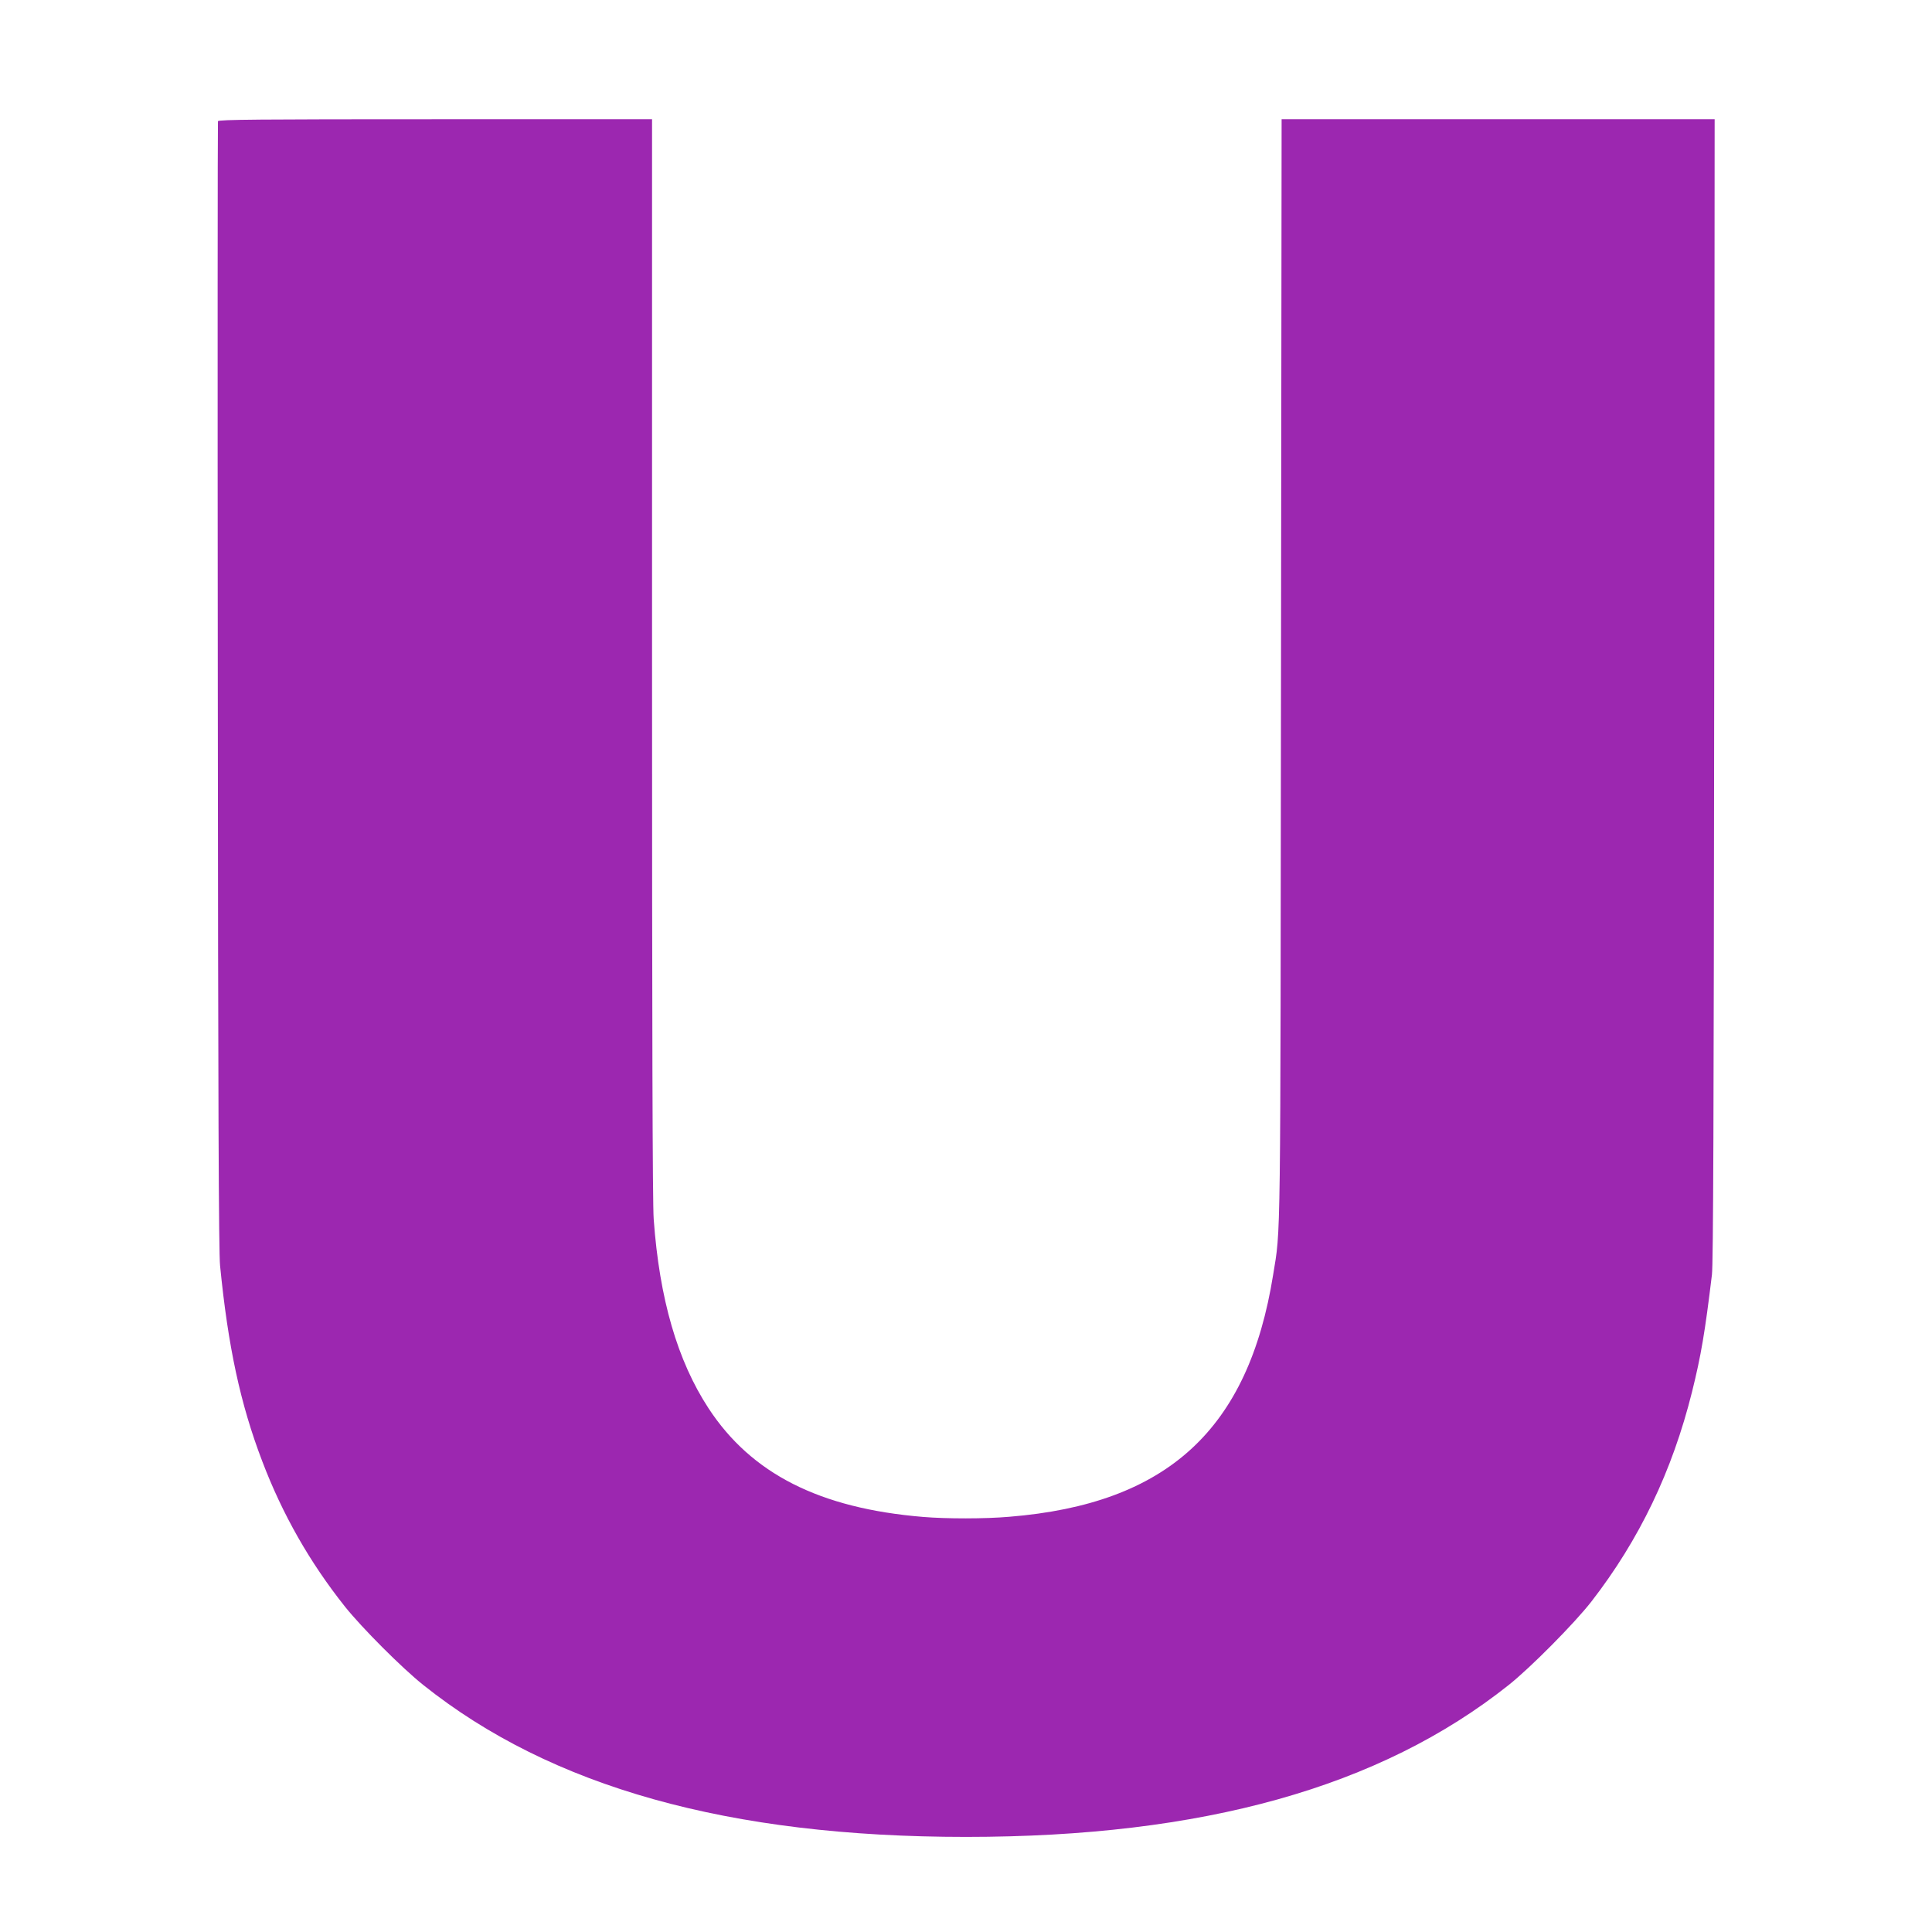 <?xml version="1.0" standalone="no"?>
<!DOCTYPE svg PUBLIC "-//W3C//DTD SVG 20010904//EN"
 "http://www.w3.org/TR/2001/REC-SVG-20010904/DTD/svg10.dtd">
<svg version="1.0" xmlns="http://www.w3.org/2000/svg"
 width="1280pt" height="1280pt" viewBox="0 0 1280 1280"
 preserveAspectRatio="xMidYMid meet">
<g transform="translate(0,1280) scale(0.1,-0.1)"
fill="#9c27b0" stroke="none">
<path d="M1444 11997 c-2 -7 -3 -1689 -1 -3737 2 -2759 6 -3756 15 -3845 53
-537 134 -915 279 -1295 135 -355 316 -672 549 -965 112 -140 376 -405 519
-519 847 -676 2023 -1006 3595 -1006 1568 0 2742 328 3595 1006 146 116 438
411 549 554 317 409 535 863 666 1388 60 241 86 396 132 777 9 75 12 1048 15
3878 l3 3777 -1434 0 -1435 0 -4 -3637 c-4 -3906 -1 -3705 -52 -4018 -164
-1026 -701 -1519 -1748 -1604 -161 -14 -416 -14 -572 -1 -685 57 -1137 286
-1421 720 -206 315 -325 725 -363 1252 -8 99 -11 1298 -11 3717 l0 3571 -1435
0 c-1164 0 -1437 -2 -1441 -13z"/>
</g>
</svg>

